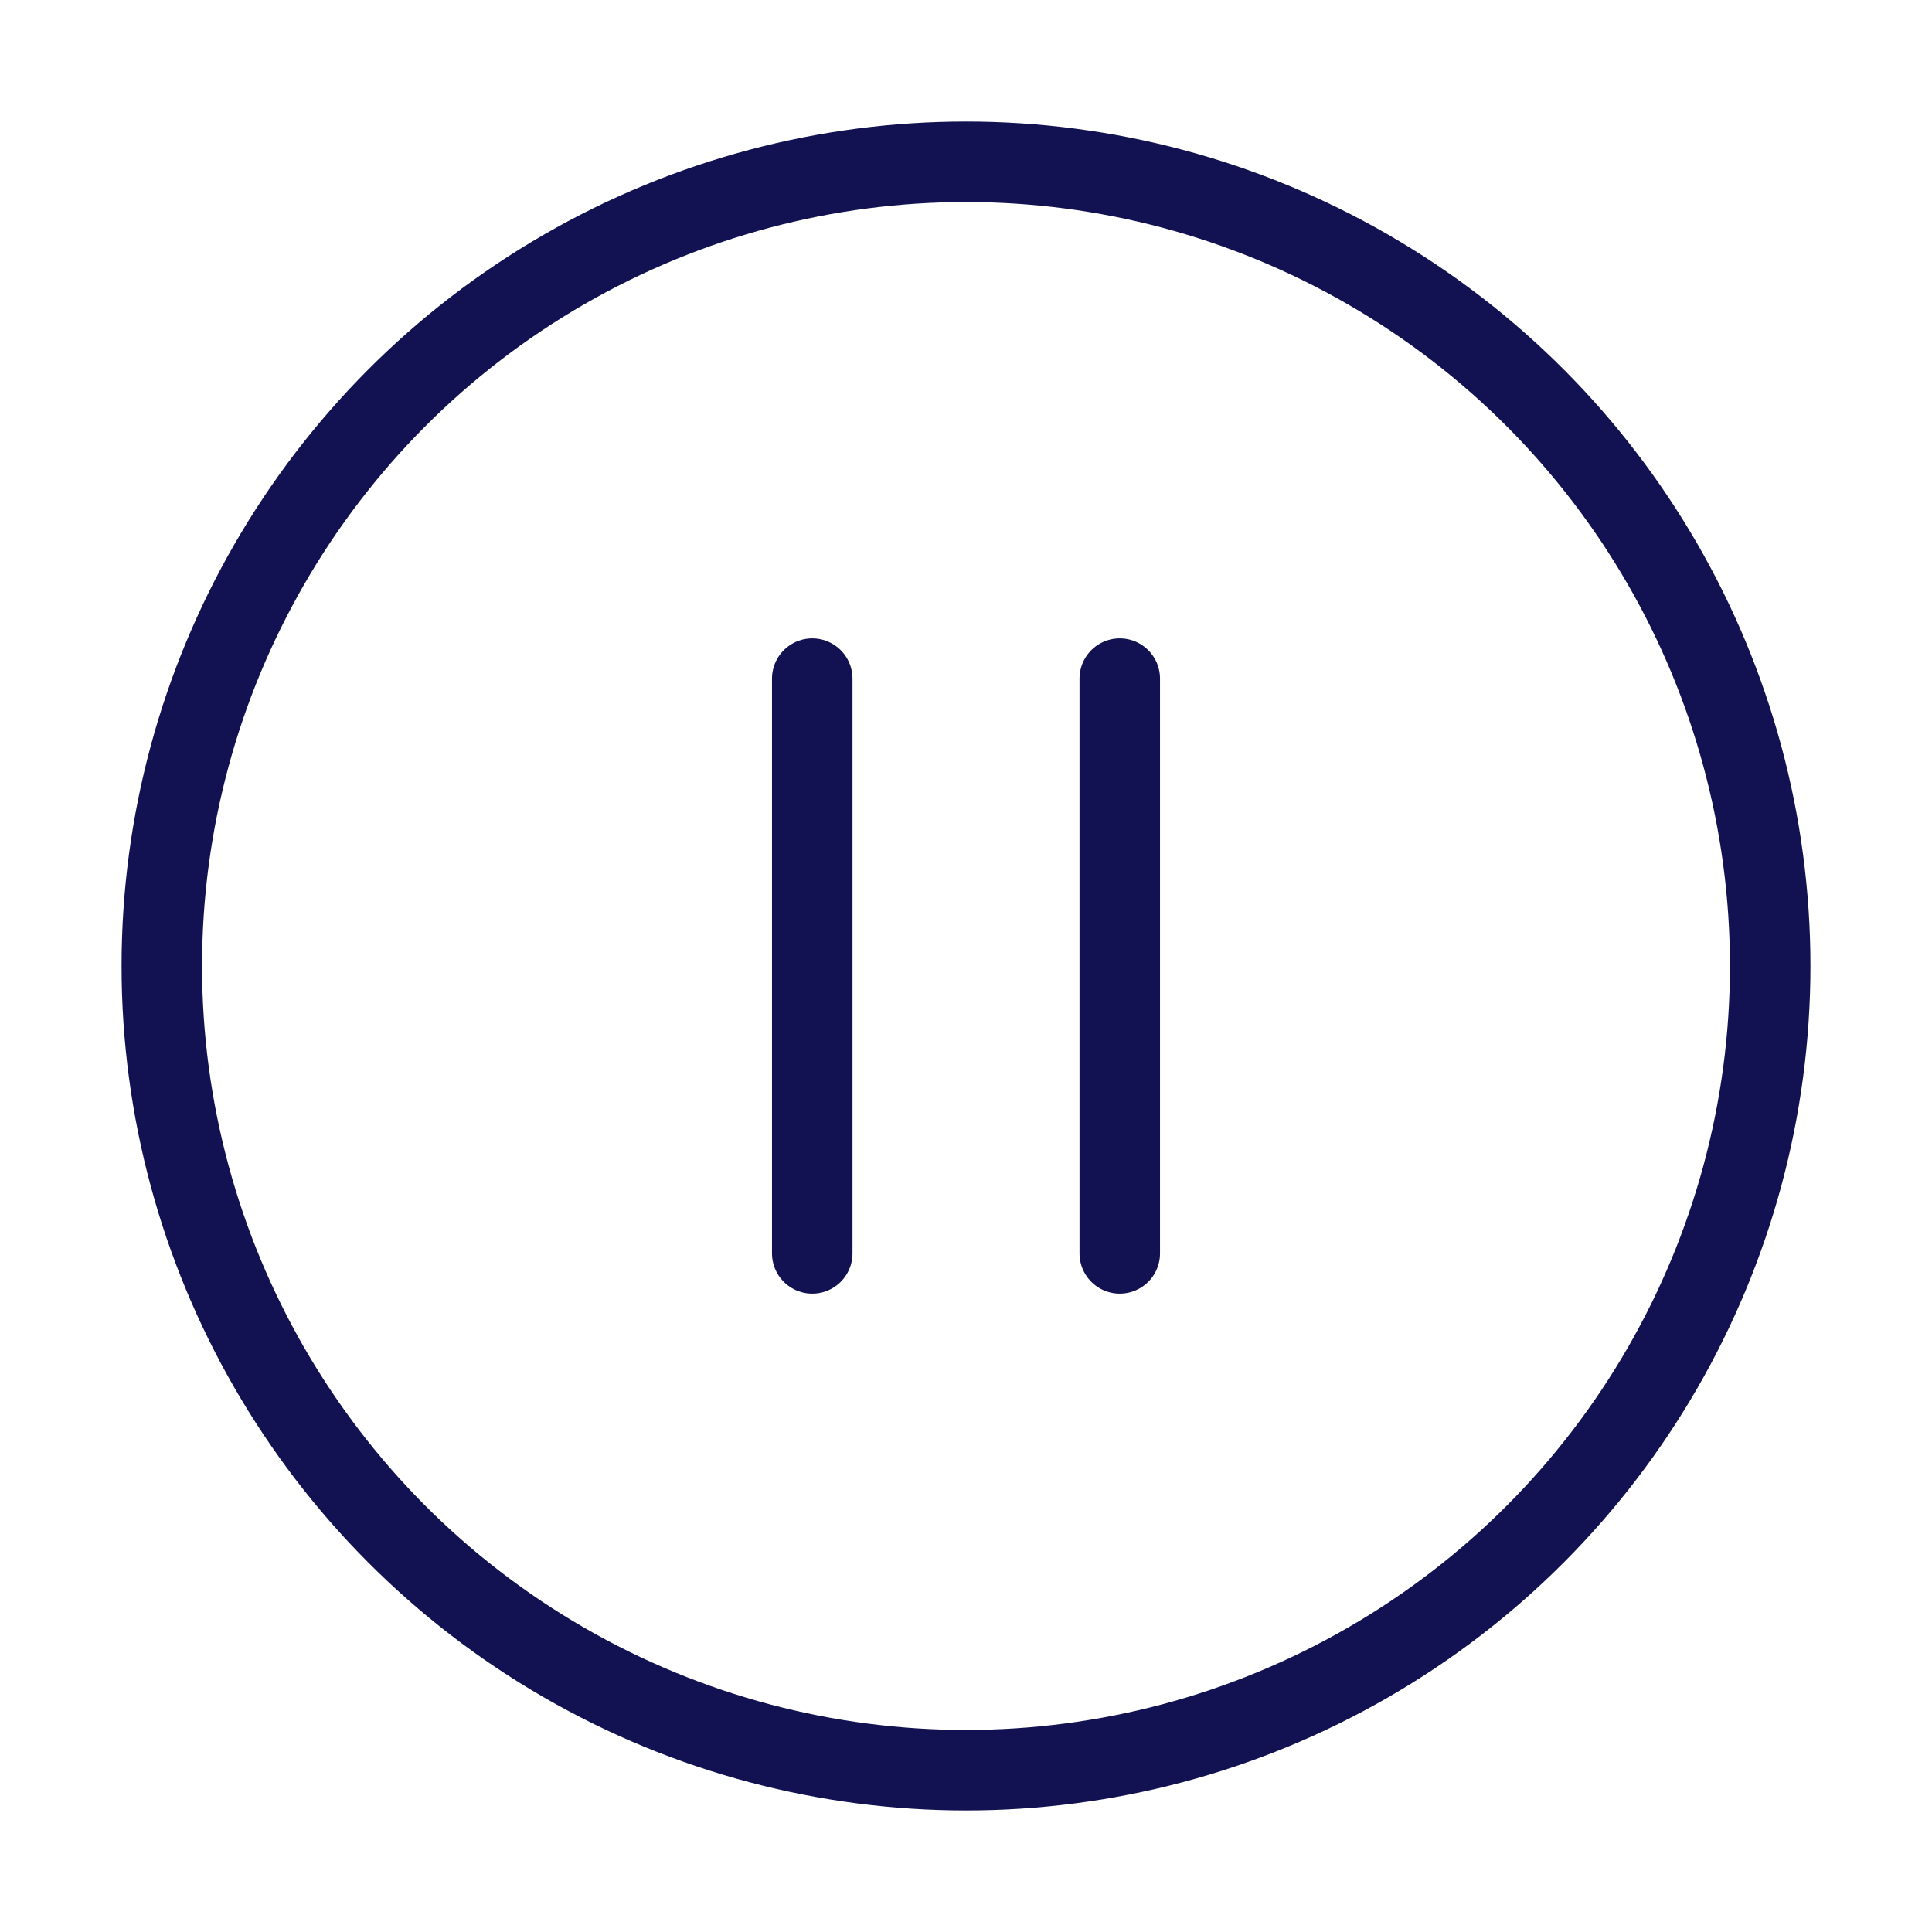 <svg id="Line" xmlns="http://www.w3.org/2000/svg" viewBox="0 0 24 24">
  <defs>
    <style>
      .cls-1 {
        fill: none;
        stroke: #121252;
        stroke-linecap: round;
        stroke-linejoin: round;
      }
    </style>
  </defs>
  <circle class="cls-1" cx="12" cy="12" r="9.99"/>
  <g>
    <line class="cls-1" x1="10.09" y1="8.43" x2="10.09" y2="15.57"/>
    <line class="cls-1" x1="13.91" y1="8.43" x2="13.91" y2="15.57"/>
  </g>
</svg>